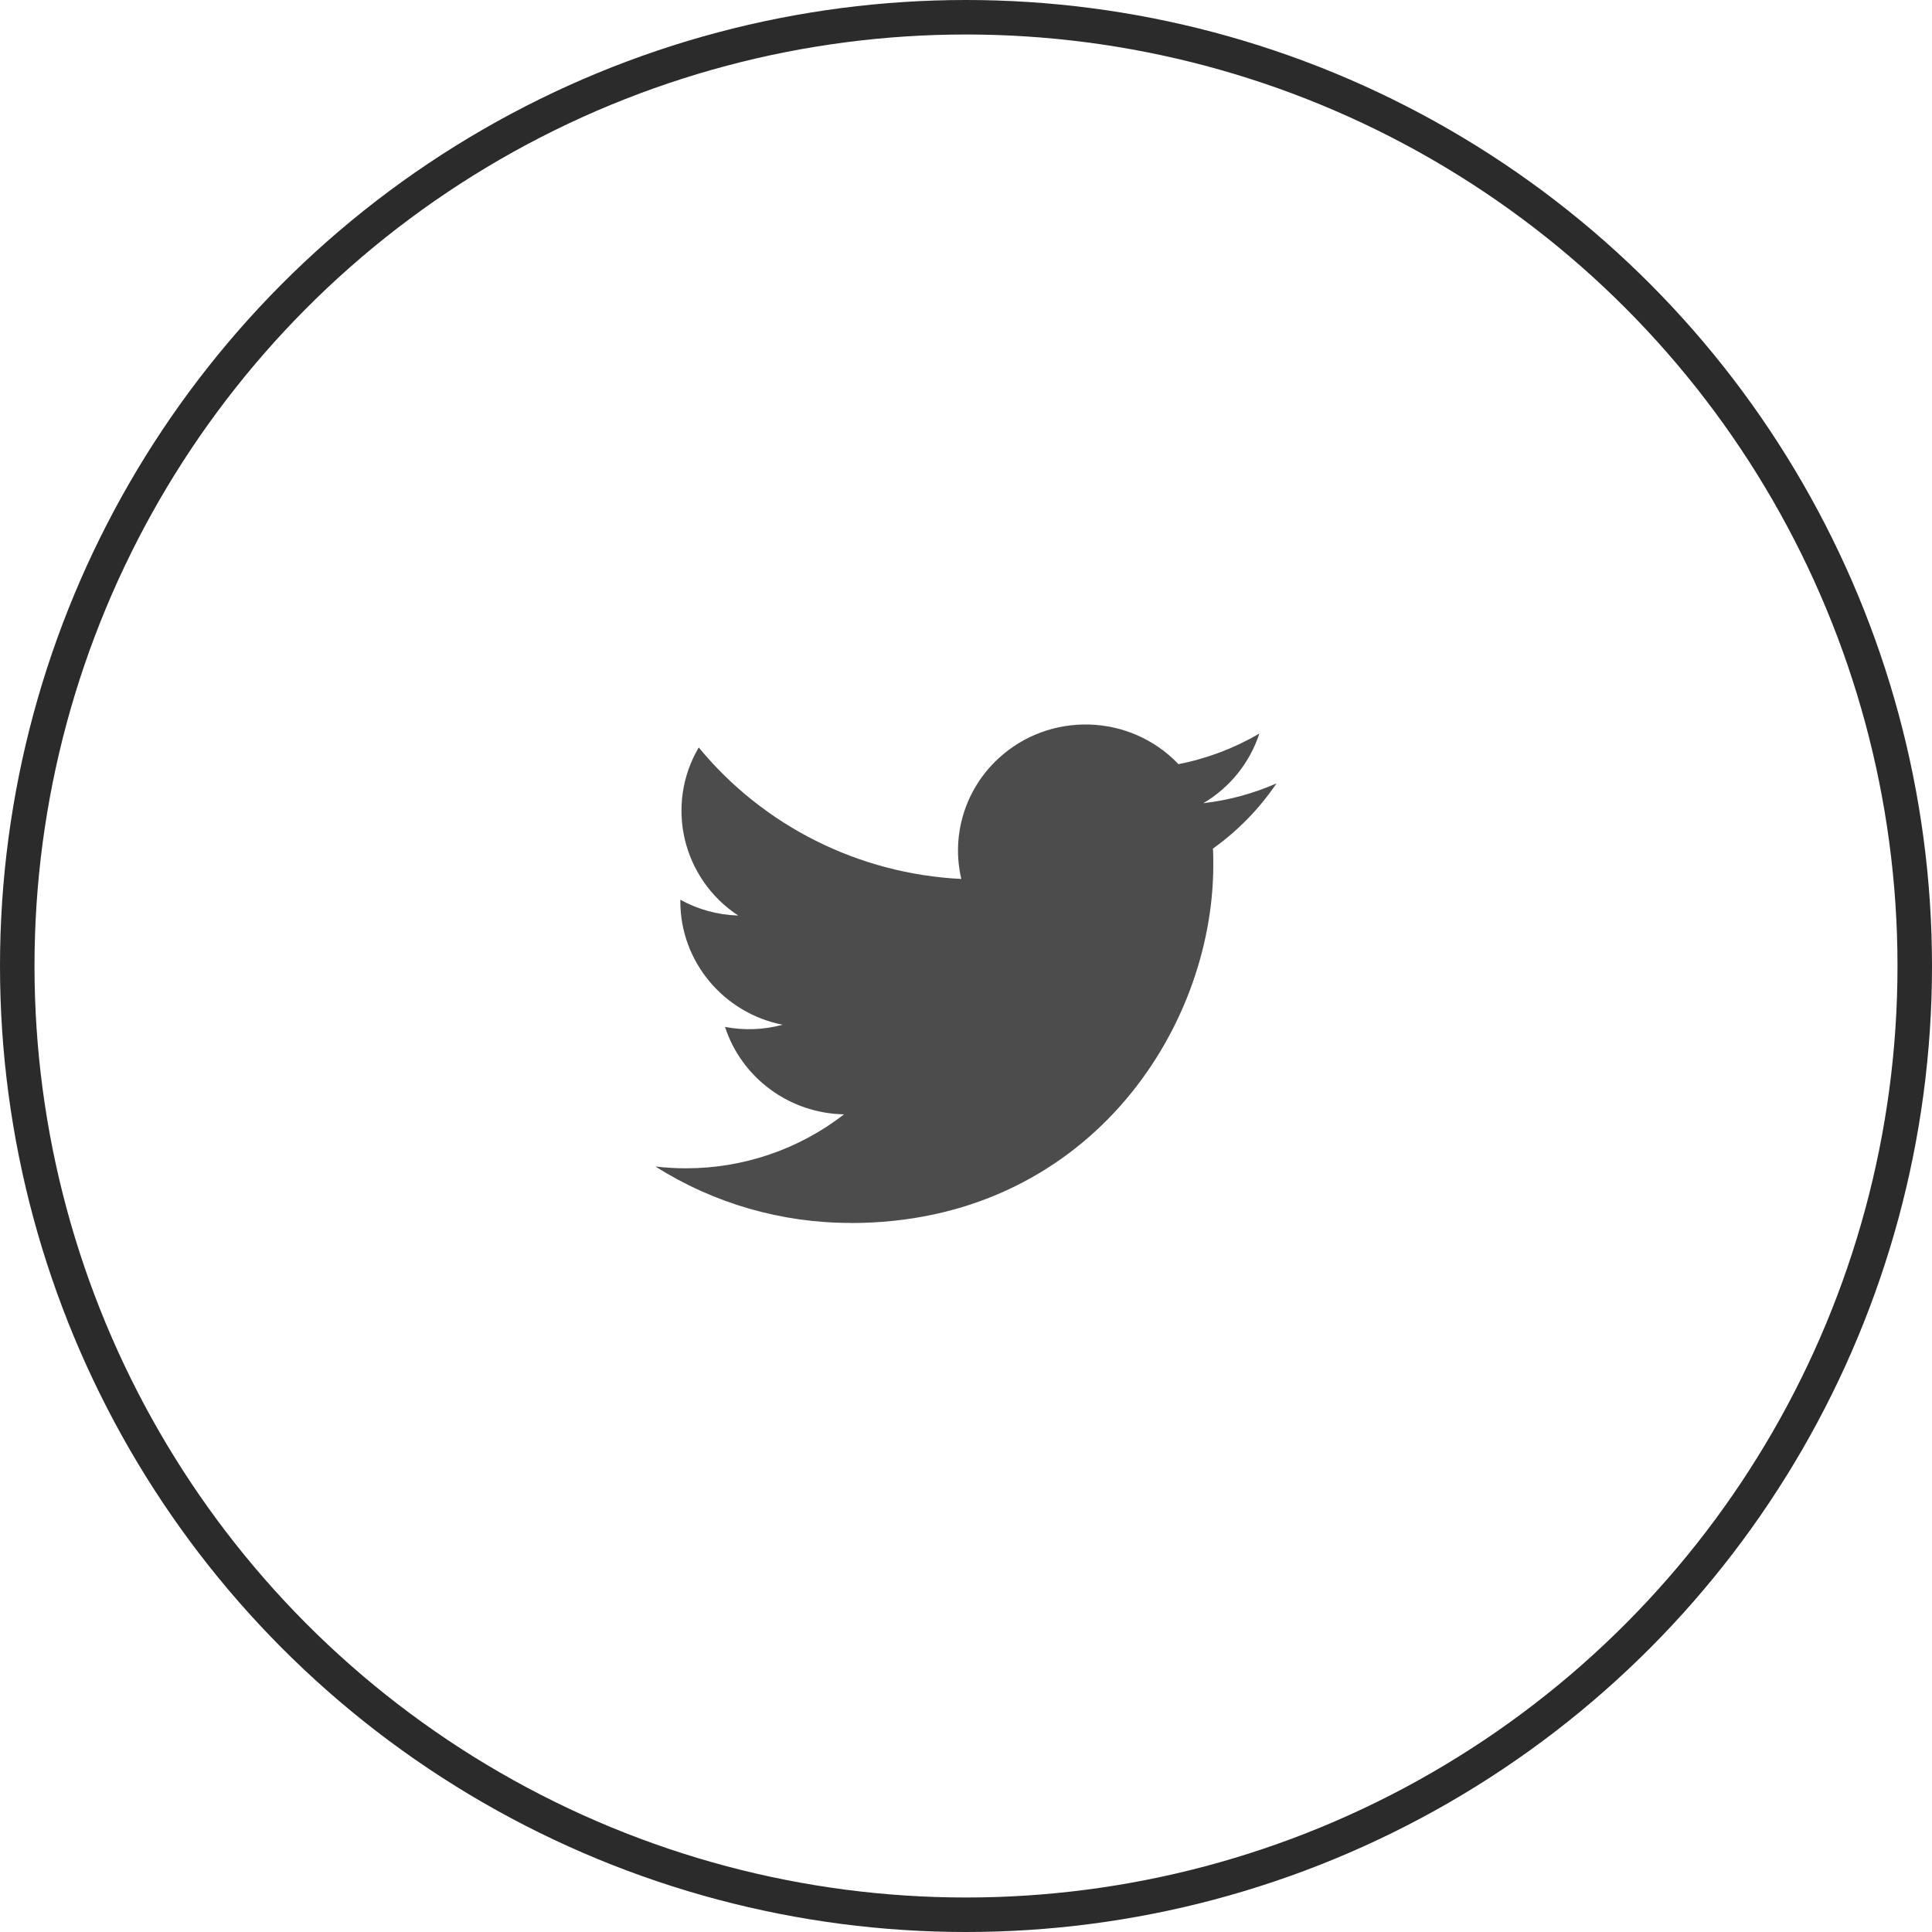 <svg width="56" height="56" viewBox="0 0 56 56" fill="none" xmlns="http://www.w3.org/2000/svg">
<g clip-path="url(#clip0_542_98)">
<path d="M35.157 24.597C35.168 24.754 35.168 24.911 35.168 25.069C35.168 29.89 31.453 35.45 24.661 35.45V35.447C22.654 35.45 20.689 34.883 19 33.812C19.292 33.846 19.585 33.864 19.879 33.864C21.542 33.866 23.157 33.315 24.465 32.3C22.885 32.27 21.5 31.252 21.015 29.766C21.569 29.871 22.139 29.85 22.683 29.703C20.96 29.359 19.72 27.863 19.72 26.127V26.08C20.234 26.363 20.808 26.52 21.396 26.537C19.774 25.465 19.273 23.333 20.253 21.665C22.128 23.945 24.895 25.33 27.864 25.477C27.567 24.21 27.973 22.882 28.933 21.991C30.42 20.61 32.759 20.68 34.158 22.149C34.985 21.988 35.777 21.688 36.503 21.263C36.227 22.108 35.65 22.826 34.879 23.281C35.611 23.196 36.327 23.003 37 22.707C36.504 23.441 35.88 24.08 35.157 24.597Z" fill="#4C4C4C"/>
</g>
<circle cx="28" cy="28" r="27.5" stroke="#2B2B2B"/>
<defs>
<clipPath id="clip0_542_98">
<rect width="18" height="14.451" fill="white" transform="translate(19 21)"/>
</clipPath>
</defs>
</svg>
